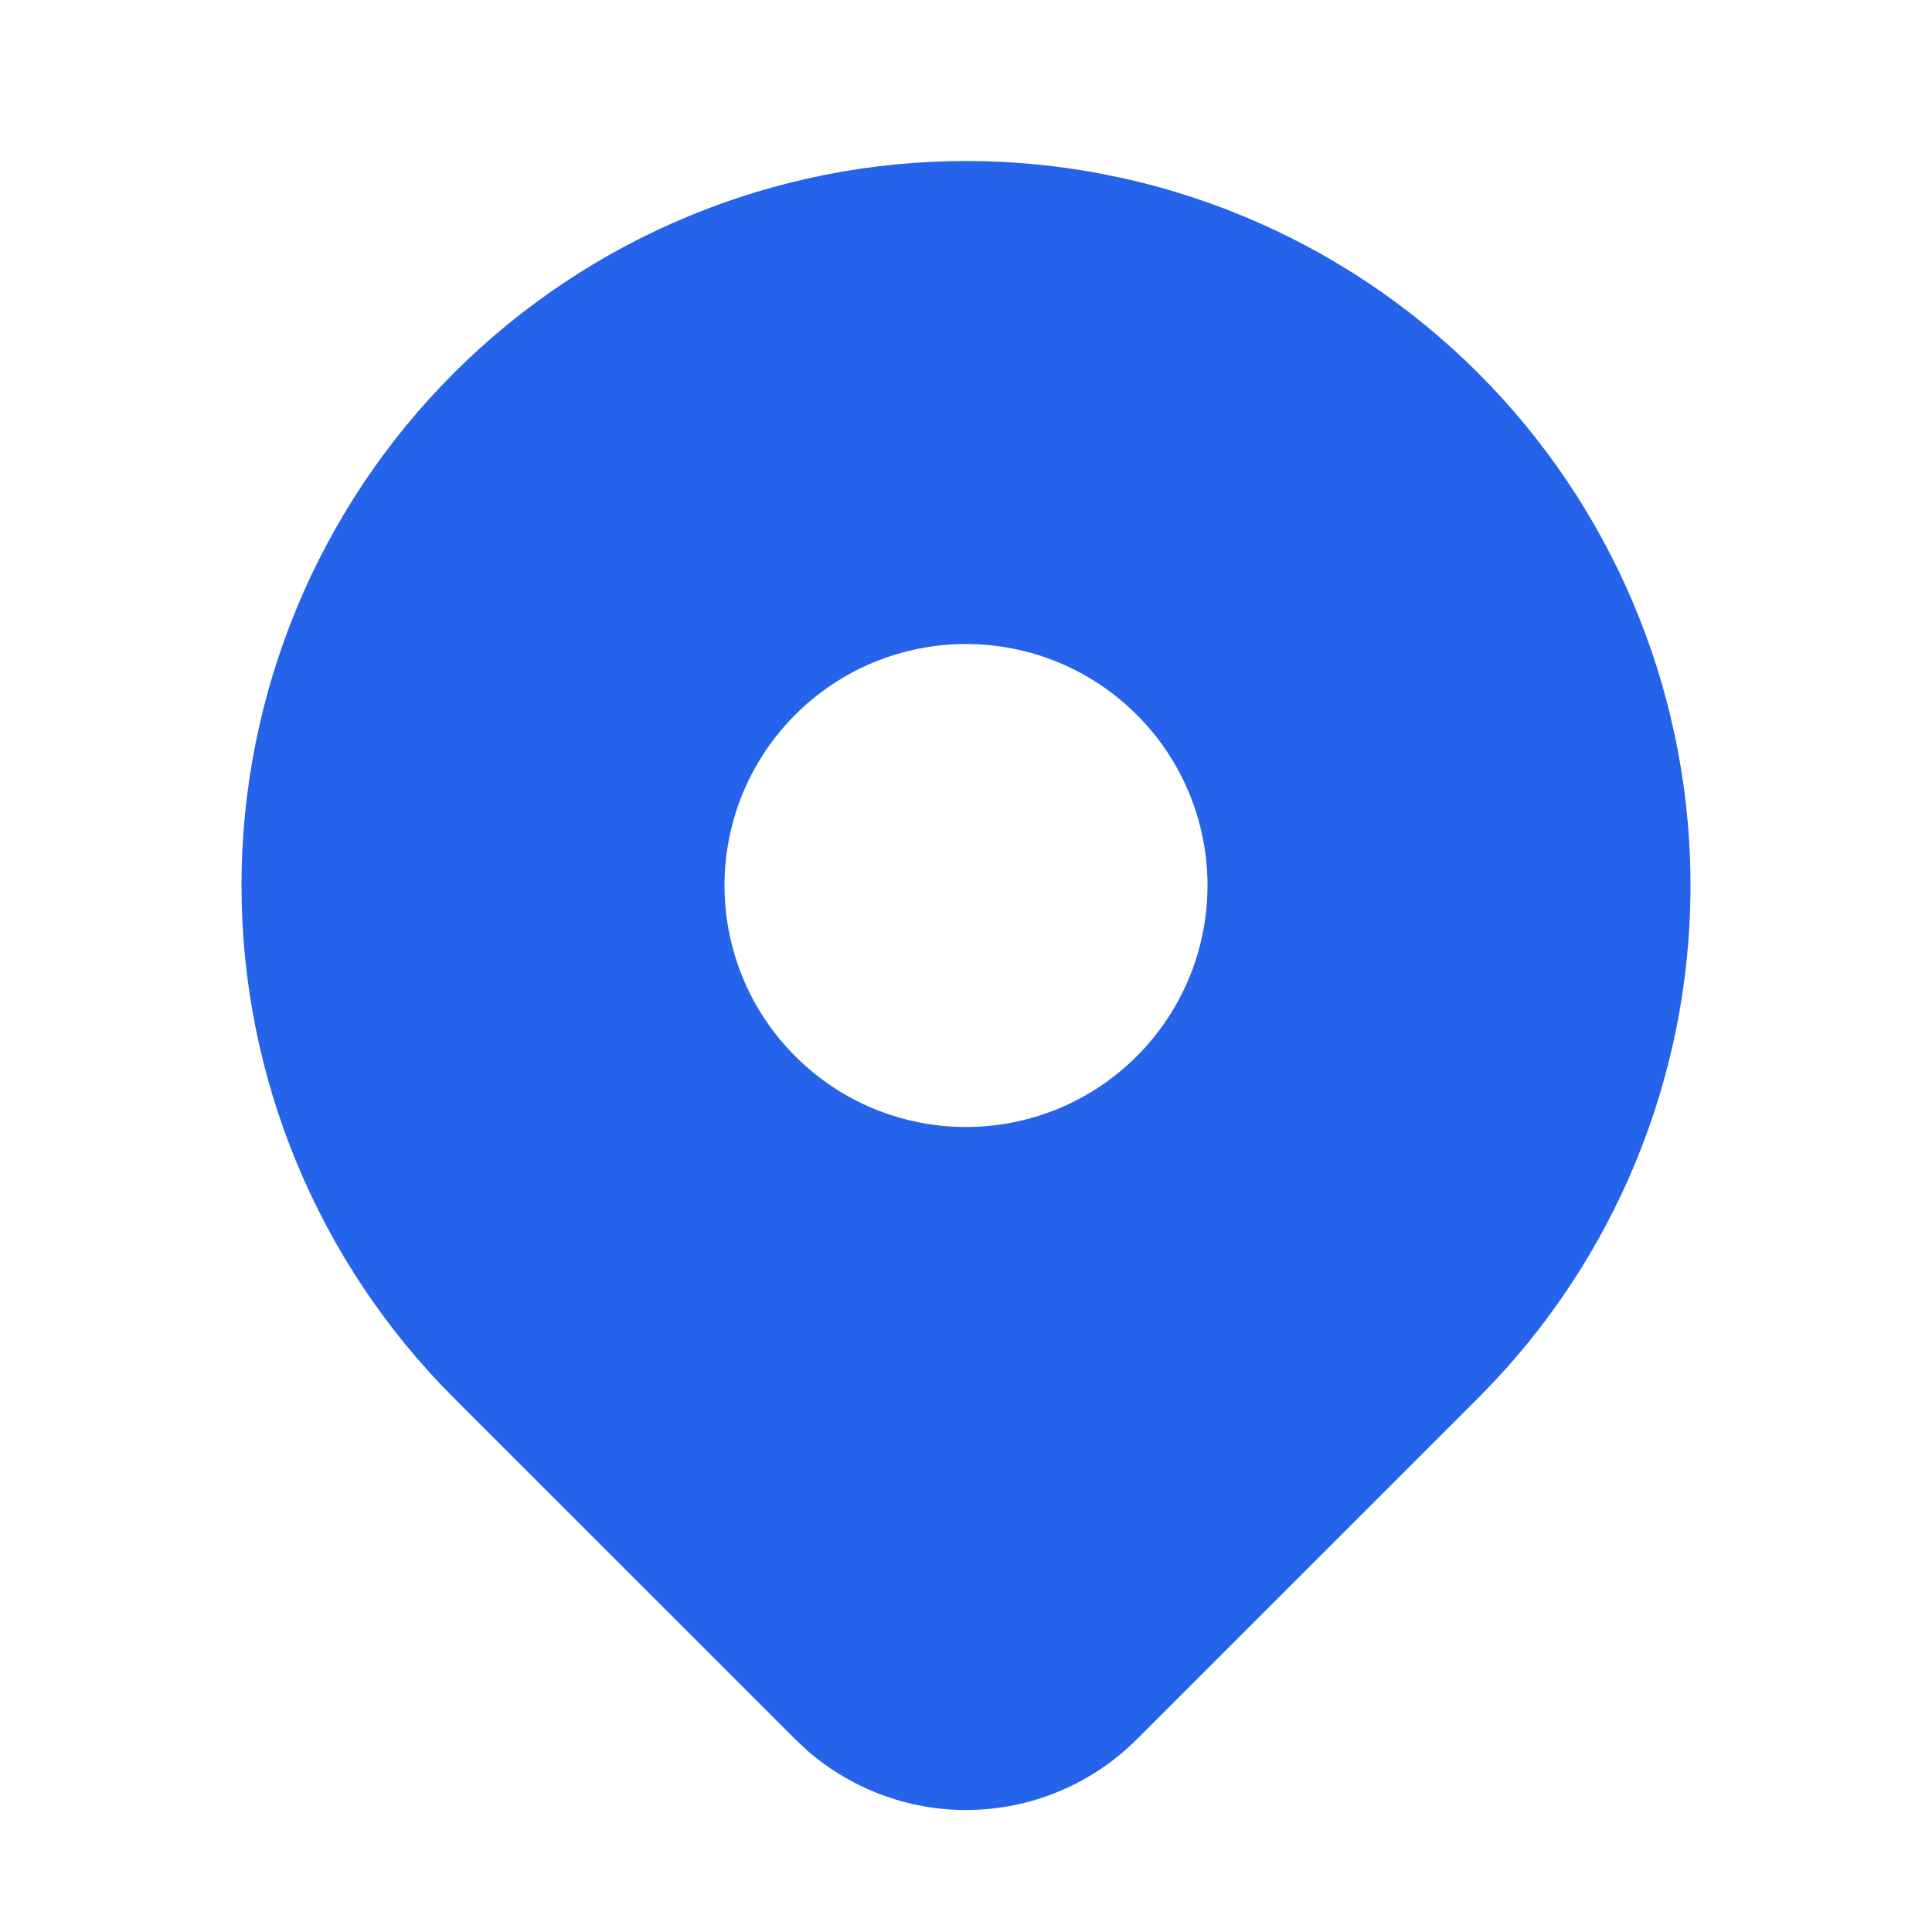 <svg width="24" height="24" viewBox="0 0 24 24" fill="none" xmlns="http://www.w3.org/2000/svg">
<g clip-path="url(#clip0_295_19527)">
<path d="M18.364 4.636C20.016 6.288 20.961 8.518 20.999 10.854C21.037 13.191 20.165 15.45 18.567 17.155L18.364 17.365L14.121 21.607C13.583 22.145 12.86 22.458 12.099 22.483C11.338 22.508 10.597 22.243 10.024 21.742L9.88 21.607L5.636 17.364C3.948 15.676 3 13.387 3 11C3 8.613 3.948 6.324 5.636 4.636C7.324 2.948 9.613 2 12 2C14.387 2 16.676 2.948 18.364 4.636ZM12 8C11.606 8 11.216 8.078 10.852 8.228C10.488 8.379 10.157 8.6 9.879 8.879C9.6 9.157 9.379 9.488 9.228 9.852C9.078 10.216 9 10.606 9 11C9 11.394 9.078 11.784 9.228 12.148C9.379 12.512 9.6 12.843 9.879 13.121C10.157 13.4 10.488 13.621 10.852 13.772C11.216 13.922 11.606 14 12 14C12.796 14 13.559 13.684 14.121 13.121C14.684 12.559 15 11.796 15 11C15 10.204 14.684 9.441 14.121 8.879C13.559 8.316 12.796 8 12 8Z" fill="#2563EB"/>
</g>
<defs>
<clipPath id="clip0_295_19527">
<rect width="24" height="24" fill="white"/>
</clipPath>
</defs>
</svg>
